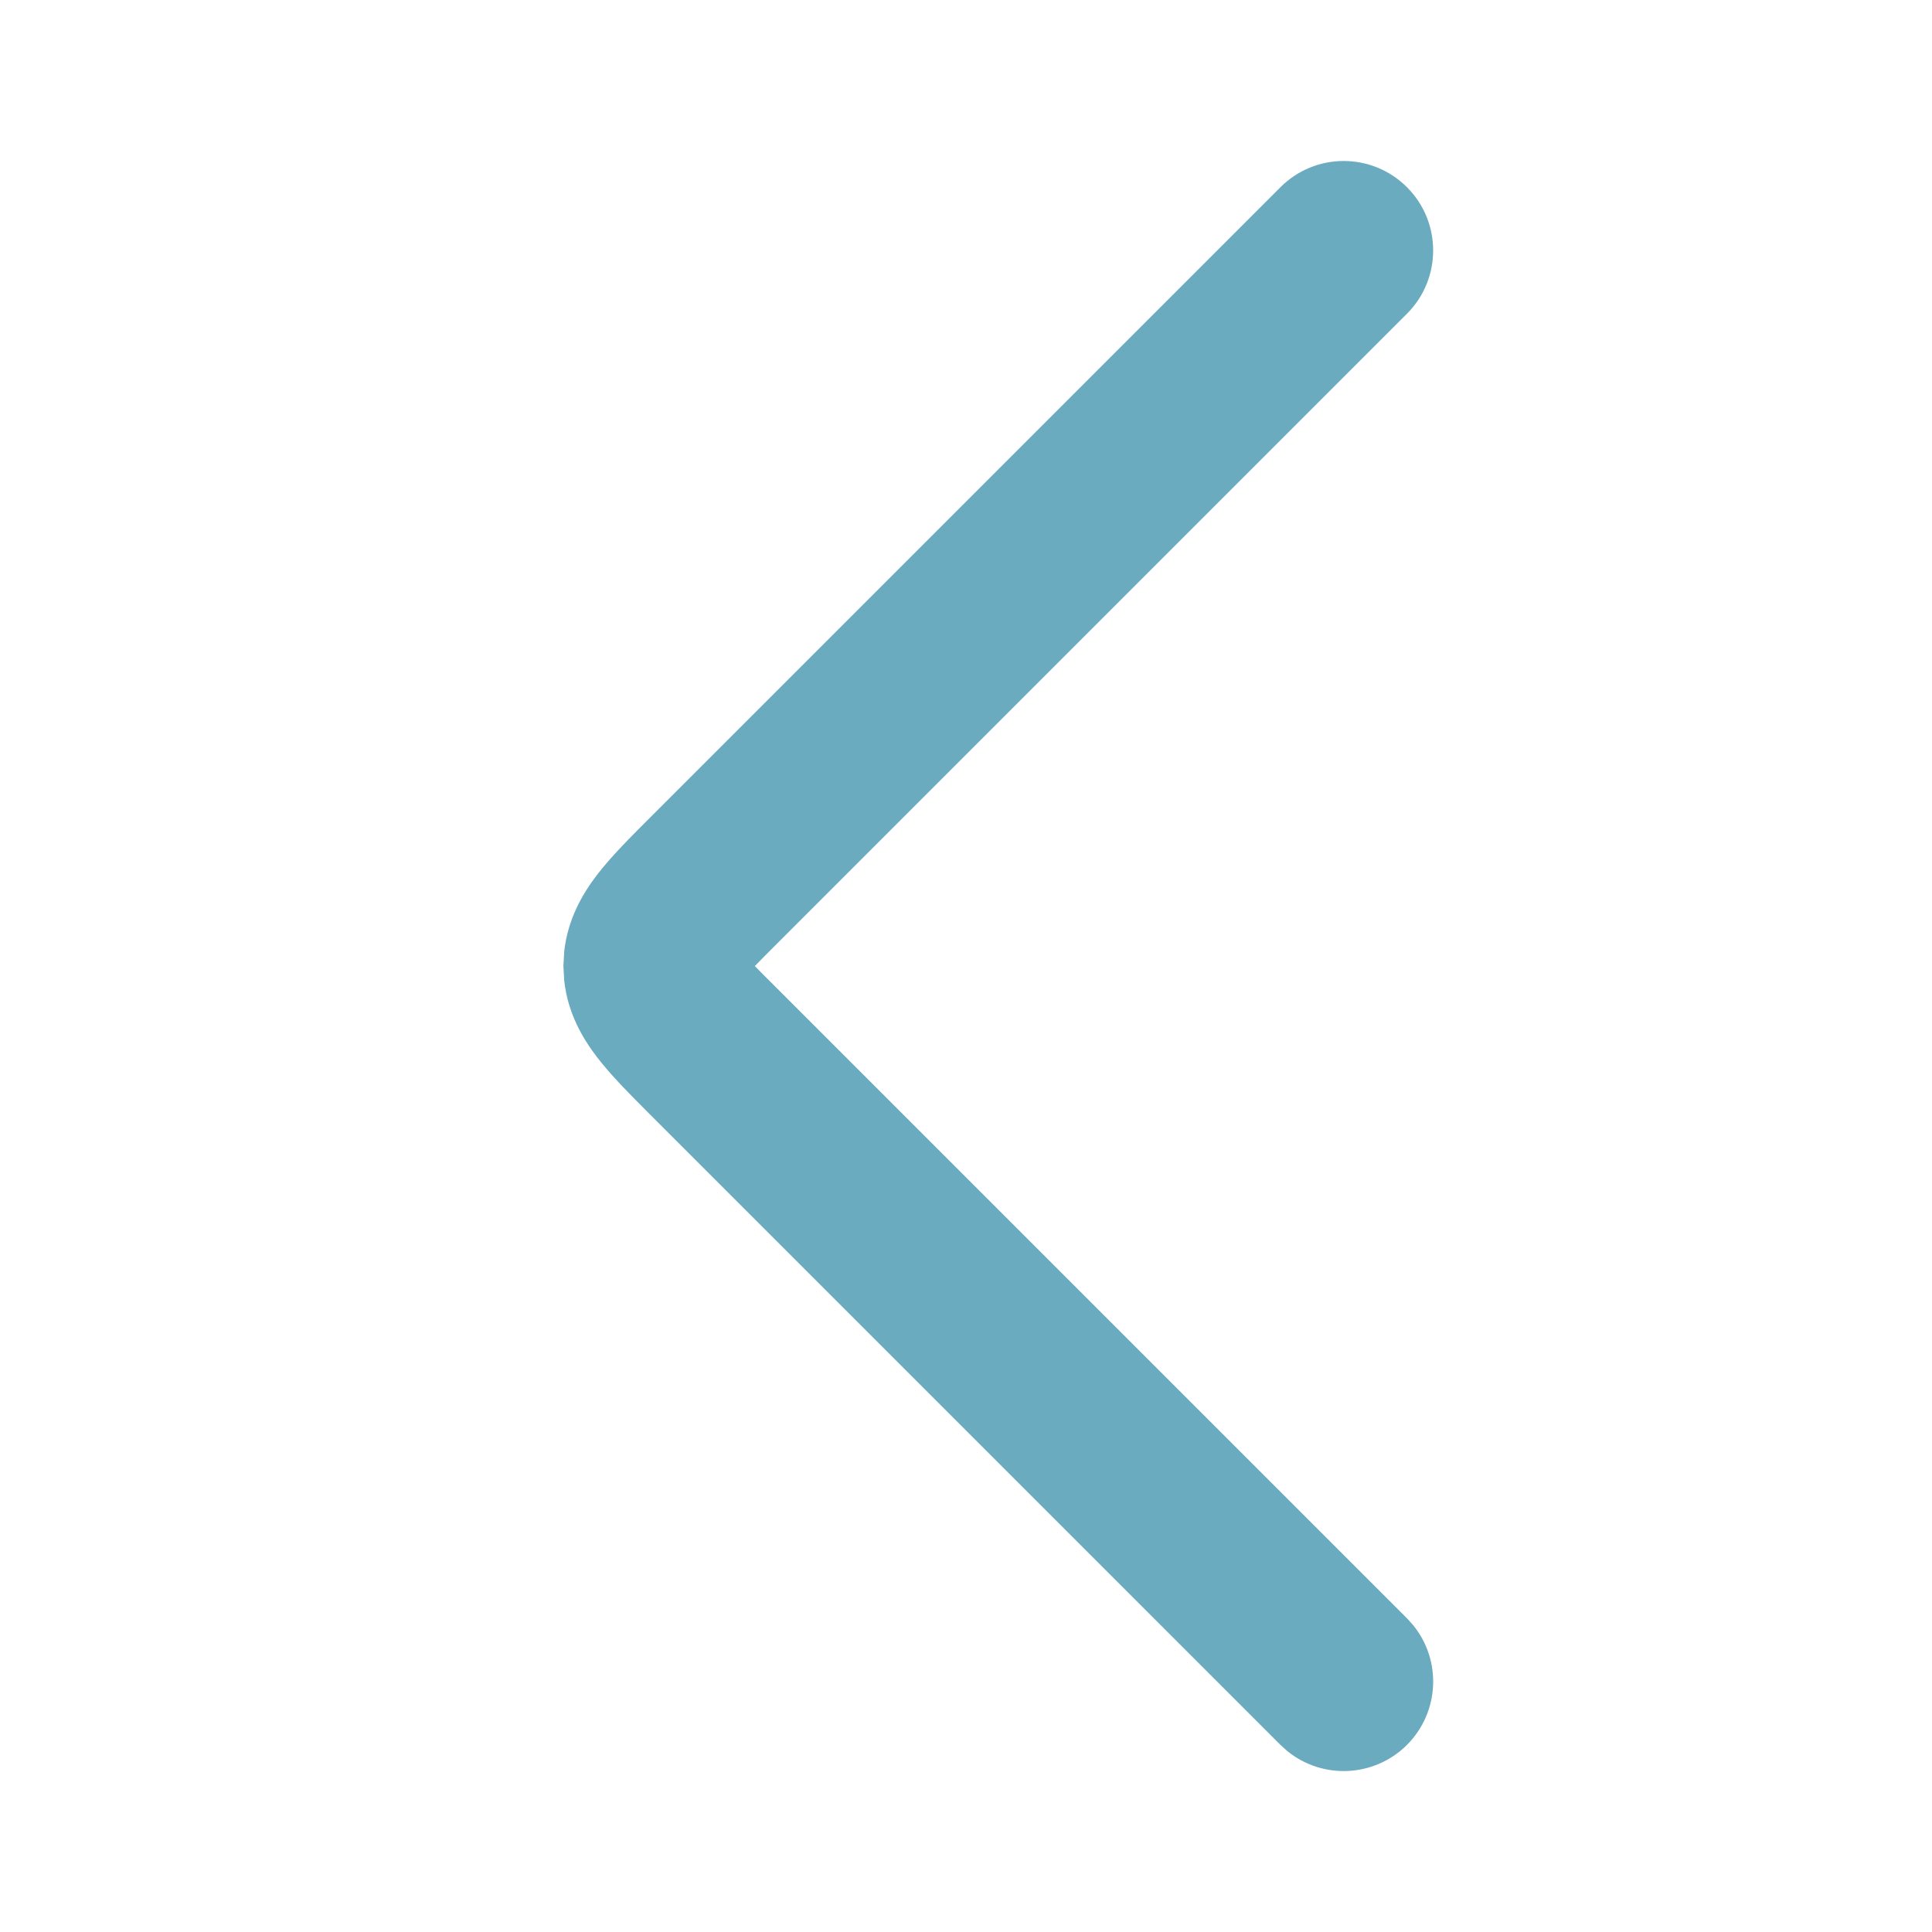 <?xml version="1.0" encoding="utf-8"?>
<svg xmlns="http://www.w3.org/2000/svg" fill="none" height="100%" overflow="visible" preserveAspectRatio="none" style="display: block;" viewBox="0 0 17.005 17.005" width="100%">
<g id="arrow-left-01-sharp">
<g id="elements">
<path d="M11.27 1.648C11.578 1.34 12.076 1.34 12.384 1.648C12.691 1.955 12.691 2.454 12.384 2.761L6.828 8.317C6.754 8.391 6.695 8.45 6.644 8.503C6.695 8.555 6.754 8.615 6.828 8.688L12.384 14.244L12.438 14.304C12.69 14.613 12.672 15.069 12.384 15.358C12.095 15.646 11.639 15.664 11.33 15.412L11.27 15.358L5.714 9.802C5.555 9.642 5.379 9.468 5.252 9.301C5.129 9.14 4.997 8.918 4.966 8.63L4.959 8.503L4.966 8.376C4.997 8.088 5.129 7.866 5.252 7.704C5.379 7.538 5.555 7.363 5.714 7.204L11.27 1.648Z" fill="#077497" fill-opacity="0.6" id="Vector 6904 (Stroke)"/>
</g>
</g>
</svg>